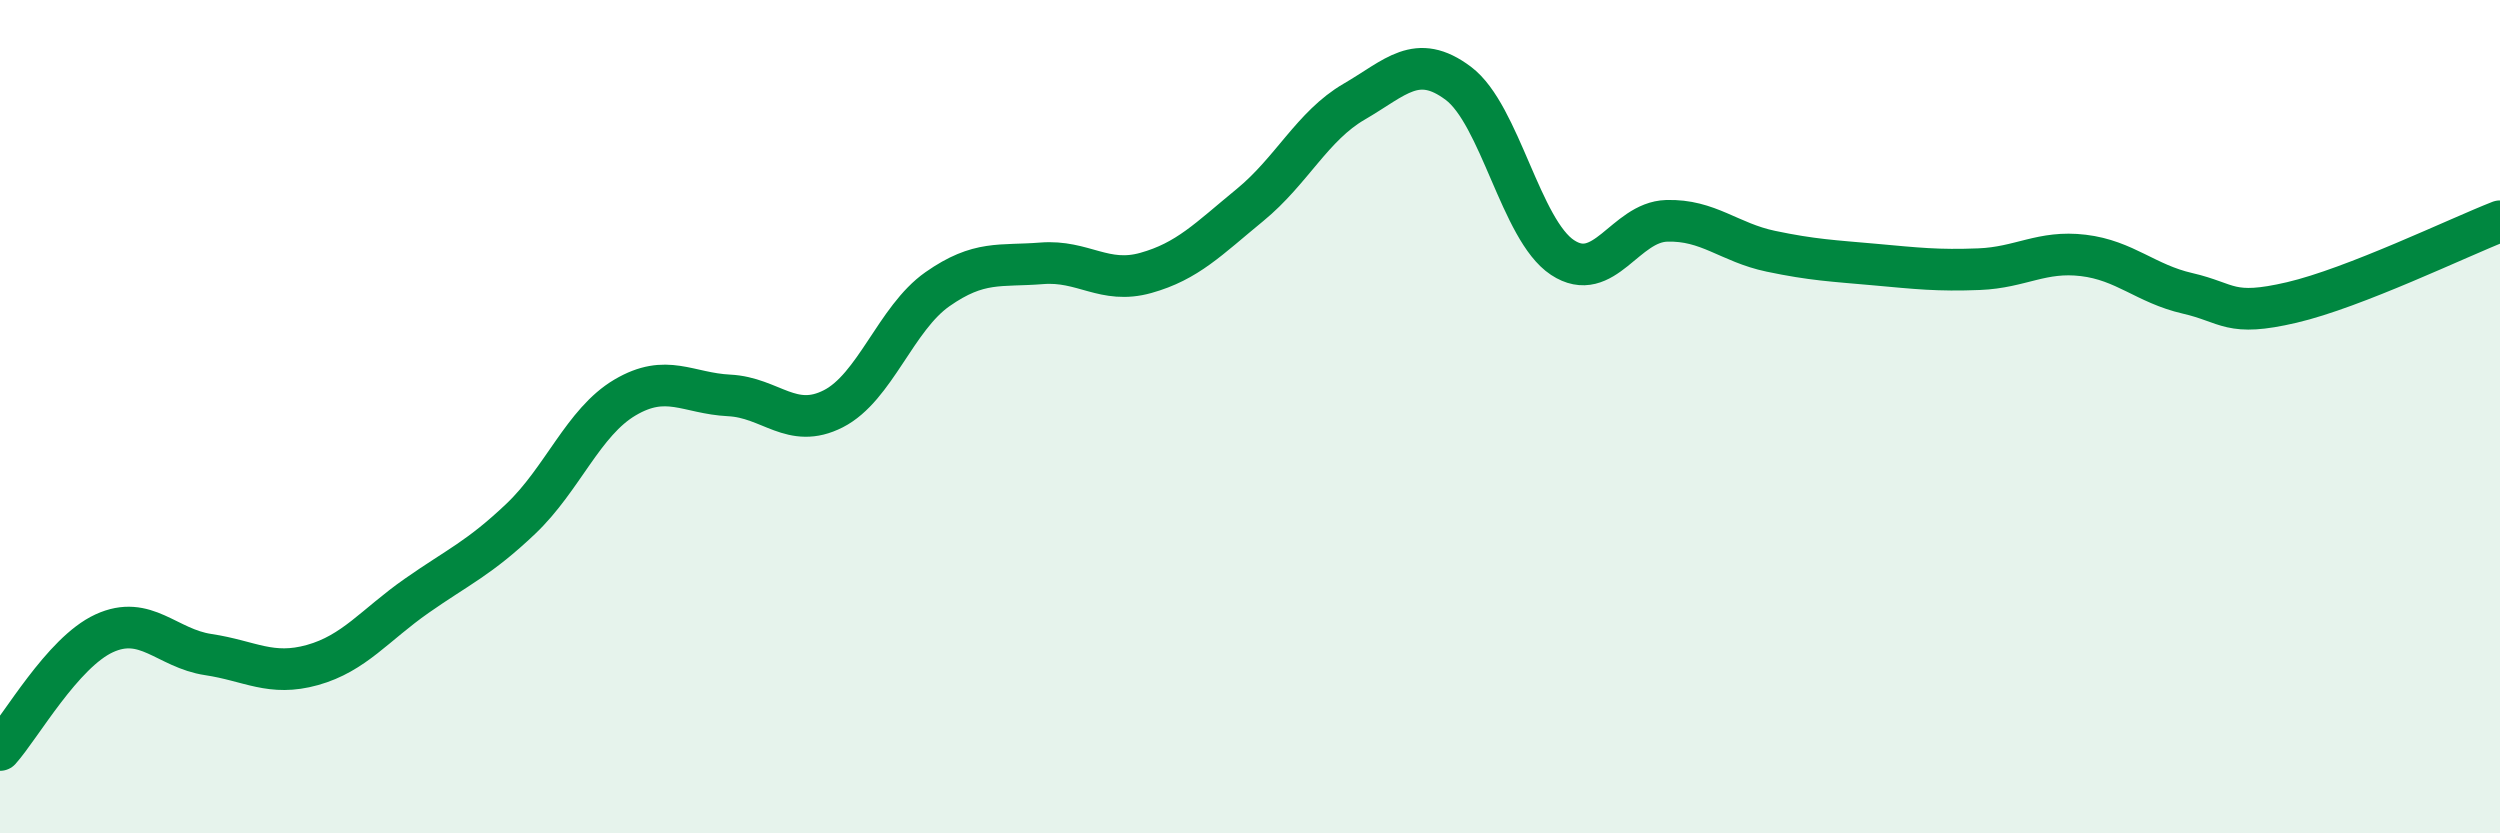 
    <svg width="60" height="20" viewBox="0 0 60 20" xmlns="http://www.w3.org/2000/svg">
      <path
        d="M 0,18 C 0.5,17.44 1.5,15.66 2.5,15.2 C 3.5,14.74 4,15.56 5,15.71 C 6,15.86 6.5,16.24 7.5,15.96 C 8.5,15.68 9,15 10,14.3 C 11,13.6 11.5,13.4 12.5,12.45 C 13.5,11.5 14,10.13 15,9.54 C 16,8.95 16.5,9.44 17.5,9.49 C 18.5,9.54 19,10.32 20,9.81 C 21,9.3 21.5,7.64 22.5,6.94 C 23.5,6.24 24,6.4 25,6.32 C 26,6.24 26.5,6.83 27.5,6.55 C 28.5,6.27 29,5.74 30,4.92 C 31,4.1 31.5,3.02 32.5,2.44 C 33.5,1.86 34,1.25 35,2 C 36,2.75 36.5,5.52 37.5,6.18 C 38.5,6.84 39,5.33 40,5.3 C 41,5.27 41.5,5.82 42.5,6.03 C 43.5,6.24 44,6.26 45,6.35 C 46,6.44 46.5,6.5 47.5,6.46 C 48.5,6.42 49,6.01 50,6.13 C 51,6.25 51.5,6.81 52.5,7.04 C 53.5,7.27 53.5,7.61 55,7.26 C 56.5,6.91 59,5.7 60,5.31L60 20L0 20Z"
        fill="#008740"
        opacity="0.1"
        stroke-linecap="round"
        stroke-linejoin="round"
      />
      <path
        d="M 0,18 C 0.5,17.44 1.5,15.66 2.5,15.2 C 3.5,14.74 4,15.56 5,15.71 C 6,15.86 6.5,16.24 7.5,15.96 C 8.5,15.68 9,15 10,14.3 C 11,13.6 11.5,13.4 12.5,12.45 C 13.5,11.5 14,10.13 15,9.54 C 16,8.95 16.5,9.44 17.5,9.49 C 18.5,9.54 19,10.32 20,9.81 C 21,9.3 21.5,7.64 22.5,6.94 C 23.5,6.24 24,6.4 25,6.32 C 26,6.24 26.5,6.83 27.5,6.55 C 28.5,6.27 29,5.74 30,4.92 C 31,4.1 31.5,3.02 32.5,2.44 C 33.5,1.86 34,1.25 35,2 C 36,2.75 36.5,5.52 37.5,6.18 C 38.5,6.84 39,5.33 40,5.3 C 41,5.27 41.5,5.82 42.5,6.03 C 43.5,6.24 44,6.26 45,6.35 C 46,6.44 46.5,6.5 47.5,6.46 C 48.5,6.42 49,6.01 50,6.13 C 51,6.25 51.5,6.81 52.5,7.04 C 53.5,7.27 53.5,7.61 55,7.26 C 56.5,6.91 59,5.7 60,5.31"
        stroke="#008740"
        stroke-width="1"
        fill="none"
        stroke-linecap="round"
        stroke-linejoin="round"
      />
    </svg>
  